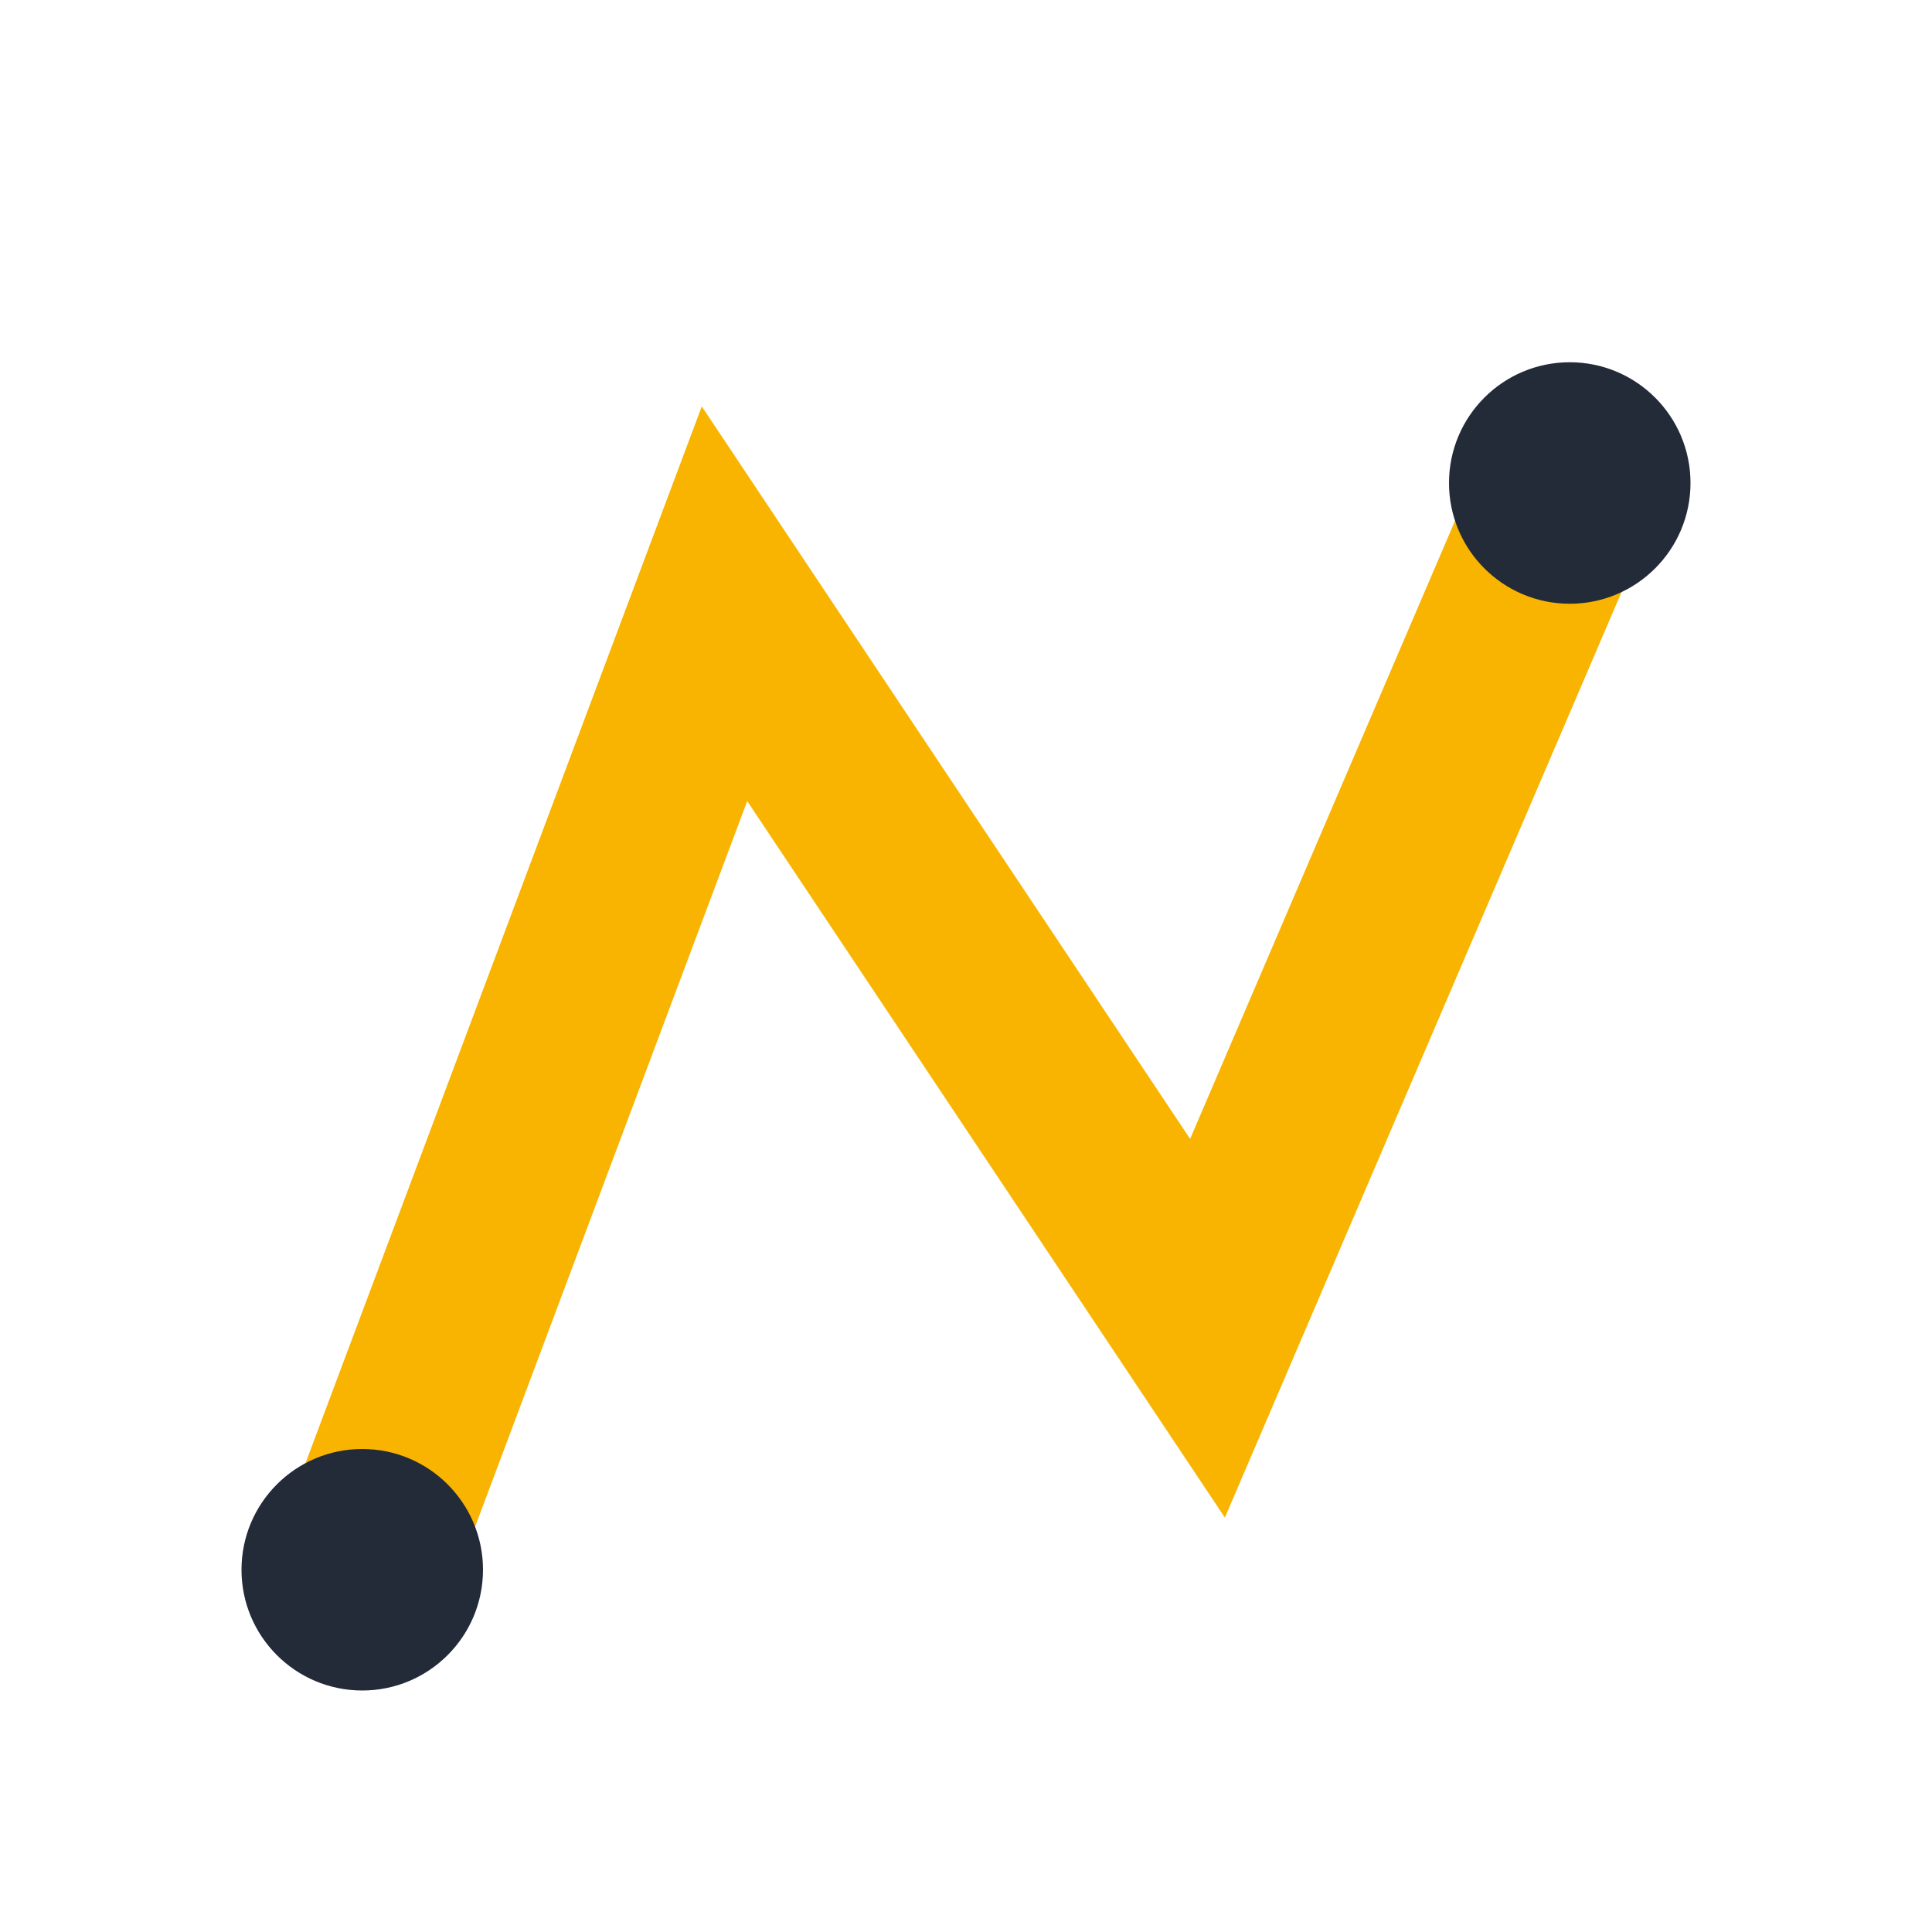 <?xml version="1.0" encoding="UTF-8"?>
<svg xmlns="http://www.w3.org/2000/svg" width="32" height="32" viewBox="0 0 32 32"><polyline points="6,26 12,10 20,22 26,8" fill="none" stroke="#F8B400" stroke-width="3"/><circle cx="6" cy="26" r="2" fill="#232A38"/><circle cx="26" cy="8" r="2" fill="#232A38"/></svg>